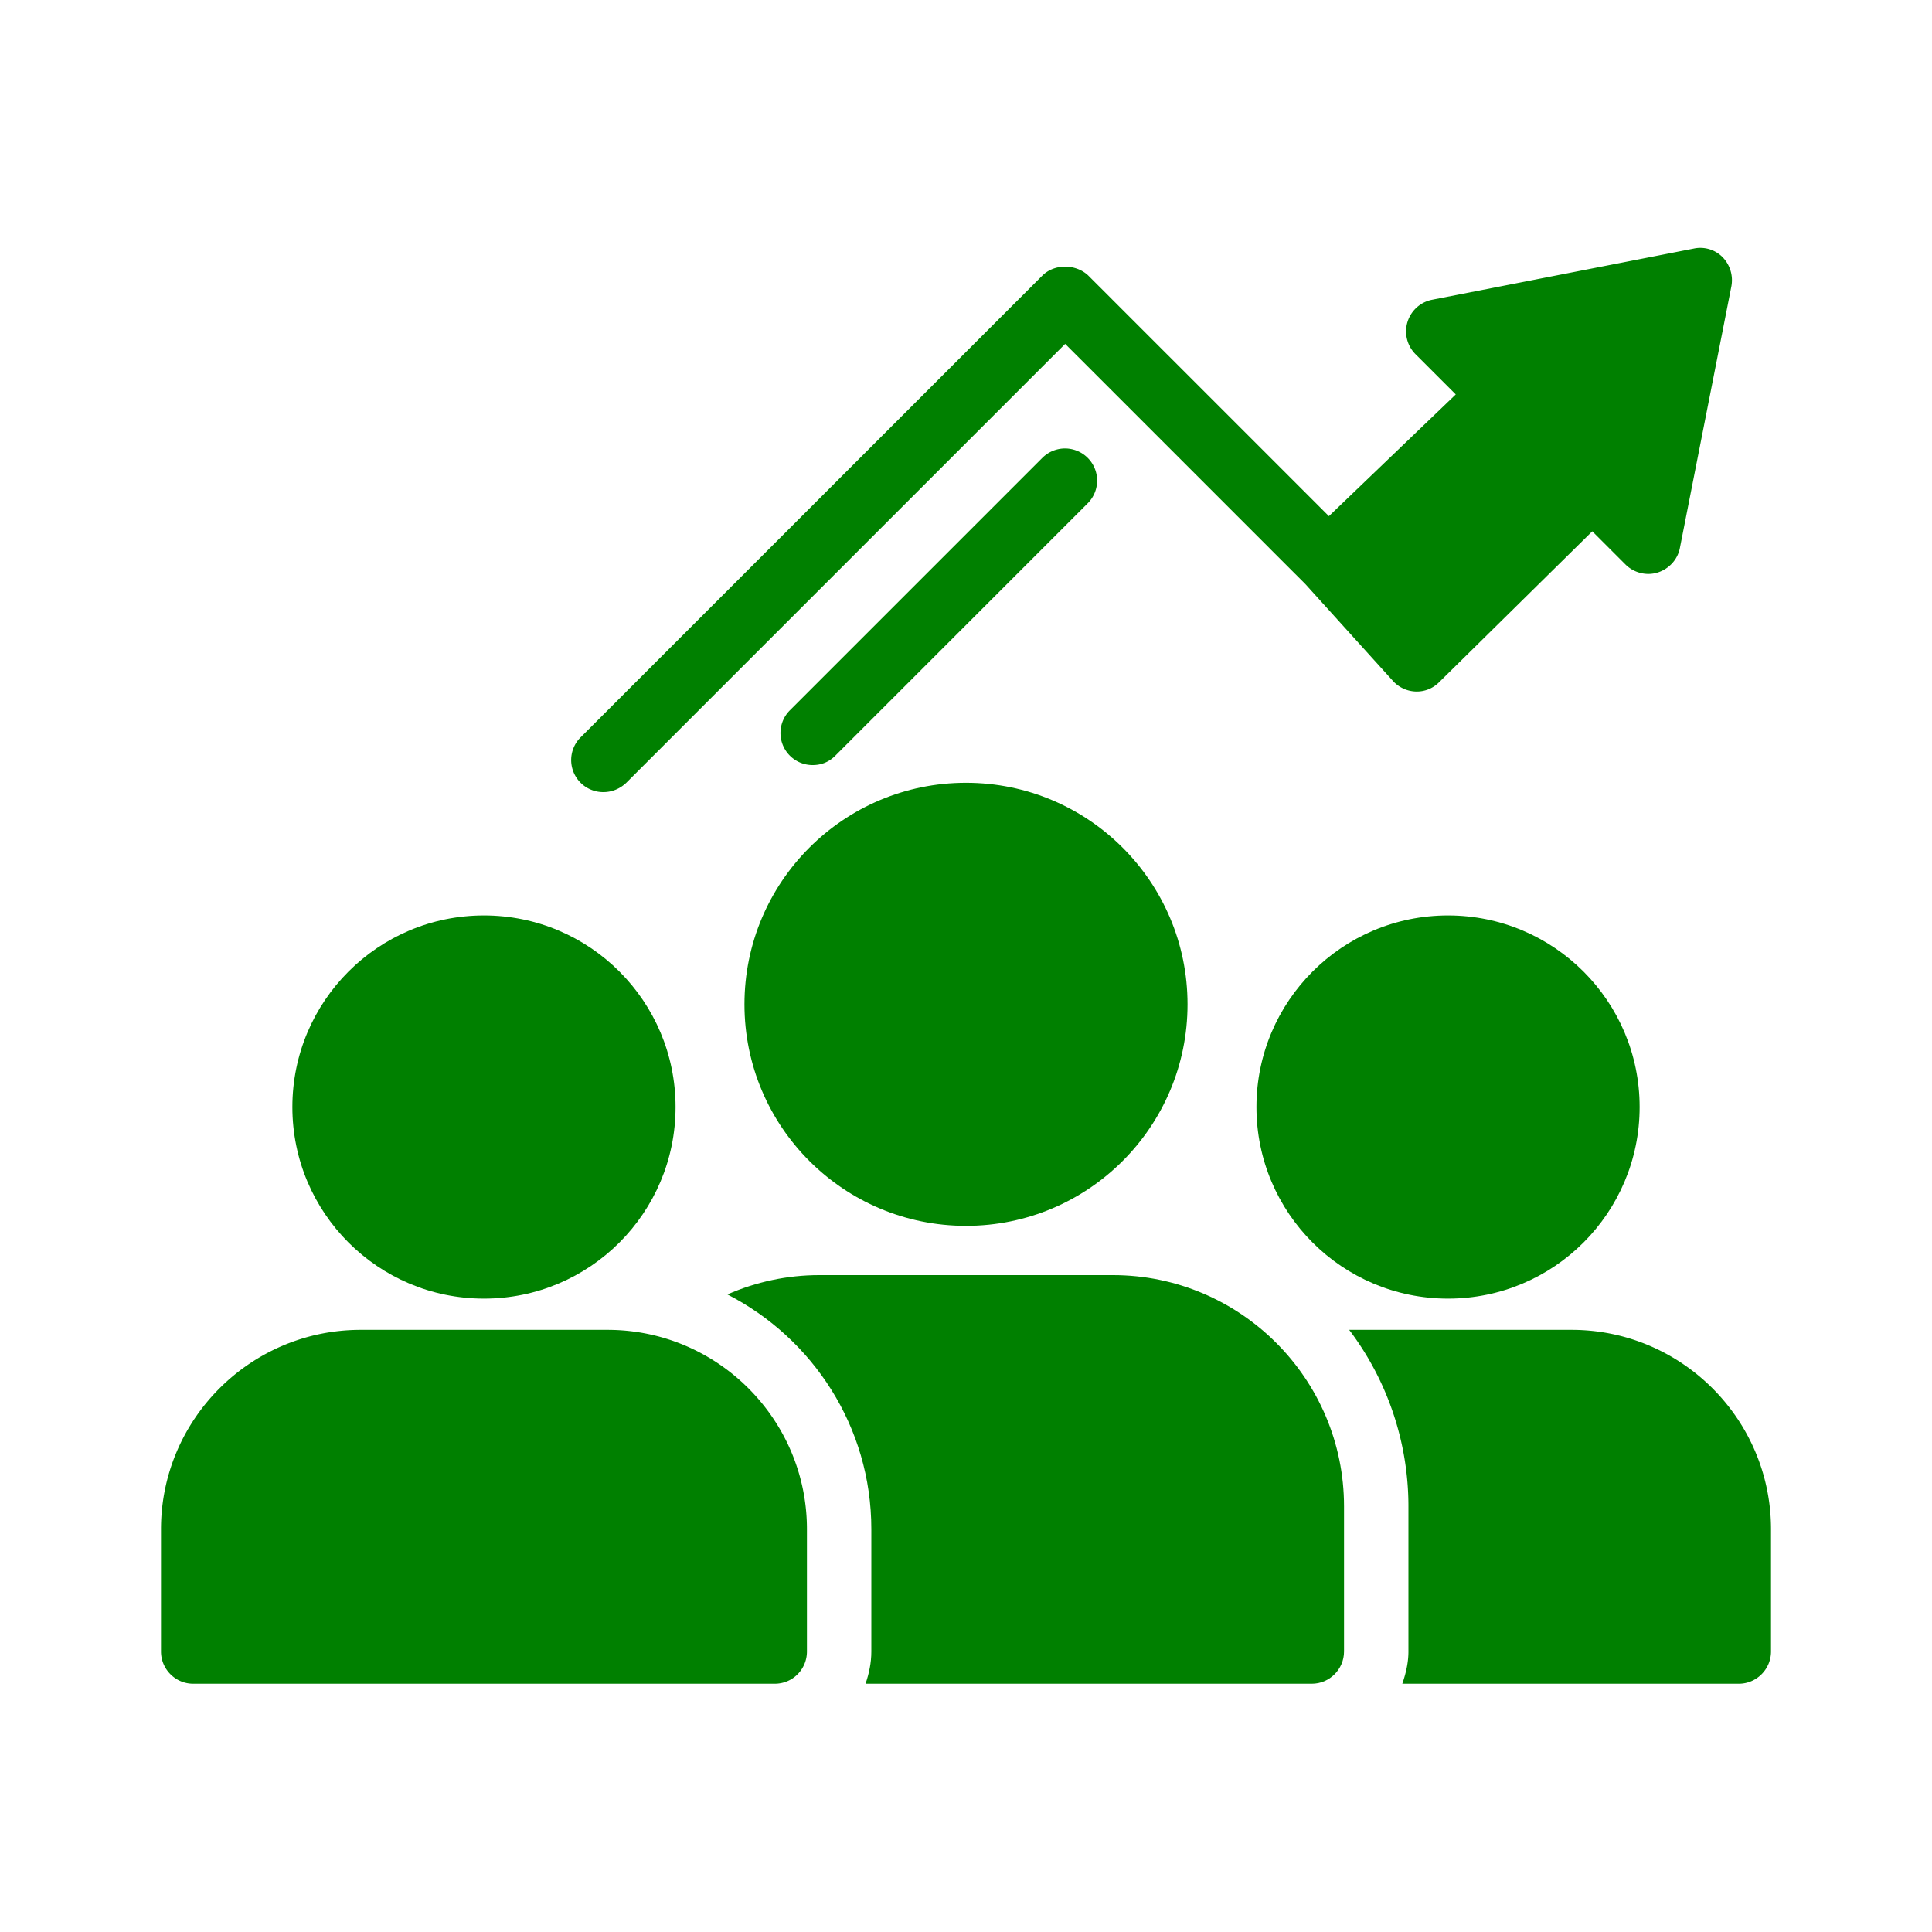<svg xmlns="http://www.w3.org/2000/svg" version="1.1" xmlns:xlink="http://www.w3.org/1999/xlink" width="512" height="512" x="0" y="0" viewBox="0 0 60 60" style="enable-background:new 0 0 512 512" xml:space="preserve" class=""><g><path d="m25.94 23.47 7.84-7.84a.996.996 0 1 0-1.41-1.41l-7.84 7.84a.996.996 0 0 0 .71 1.7c.26 0 .5-.09.7-.29z" fill="#008000" opacity="1" data-original="#000000" class=""></path><path d="M32.37 8.56 18.03 22.9a.996.996 0 0 0 .71 1.7c.26 0 .51-.1.71-.29l13.63-13.63 7.46 7.46 2.74 3.03c.39.4 1.02.41 1.41.02l4.76-4.69 1.03 1.03c.26.26.65.36 1 .25s.62-.4.69-.76l1.6-8.13c.06-.33-.04-.66-.27-.9a.972.972 0 0 0-.9-.27l-8.13 1.59a1.002 1.002 0 0 0-.51 1.69l1.25 1.25-3.94 3.78-7.48-7.48c-.39-.36-1.05-.36-1.42.01zM6 52.29h18.06c.56 0 1-.45 1-1v-3.8c0-3.41-2.78-6.19-6.19-6.19H11.2c-3.42 0-6.2 2.78-6.2 6.19v3.8c0 .55.45 1 1 1z" fill="#008000" opacity="1" data-original="#000000" class=""></path><circle cx="15.03" cy="34.38" r="5.95" fill="#008000" opacity="1" data-original="#000000" class=""></circle><circle cx="30" cy="31.19" r="6.88" fill="#008000" opacity="1" data-original="#000000" class=""></circle><path d="M34.56 39.6h-9.12c-.99 0-1.96.21-2.85.6 2.65 1.36 4.47 4.11 4.47 7.29v3.8c0 .35-.07.68-.18 1h13.86c.55 0 1-.45 1-1v-4.51c0-3.96-3.22-7.18-7.18-7.18z" fill="#008000" opacity="1" data-original="#000000" class=""></path><circle cx="44.97" cy="34.38" r="5.95" fill="#008000" opacity="1" data-original="#000000" class=""></circle><path d="M48.81 41.3H41.9a9.081 9.081 0 0 1 1.84 5.48v4.51c0 .35-.08.68-.19 1H54c.55 0 1-.45 1-1v-3.8c0-3.41-2.78-6.19-6.19-6.19z" fill="#008000" opacity="1" data-original="#000000" class=""></path></g></svg>
